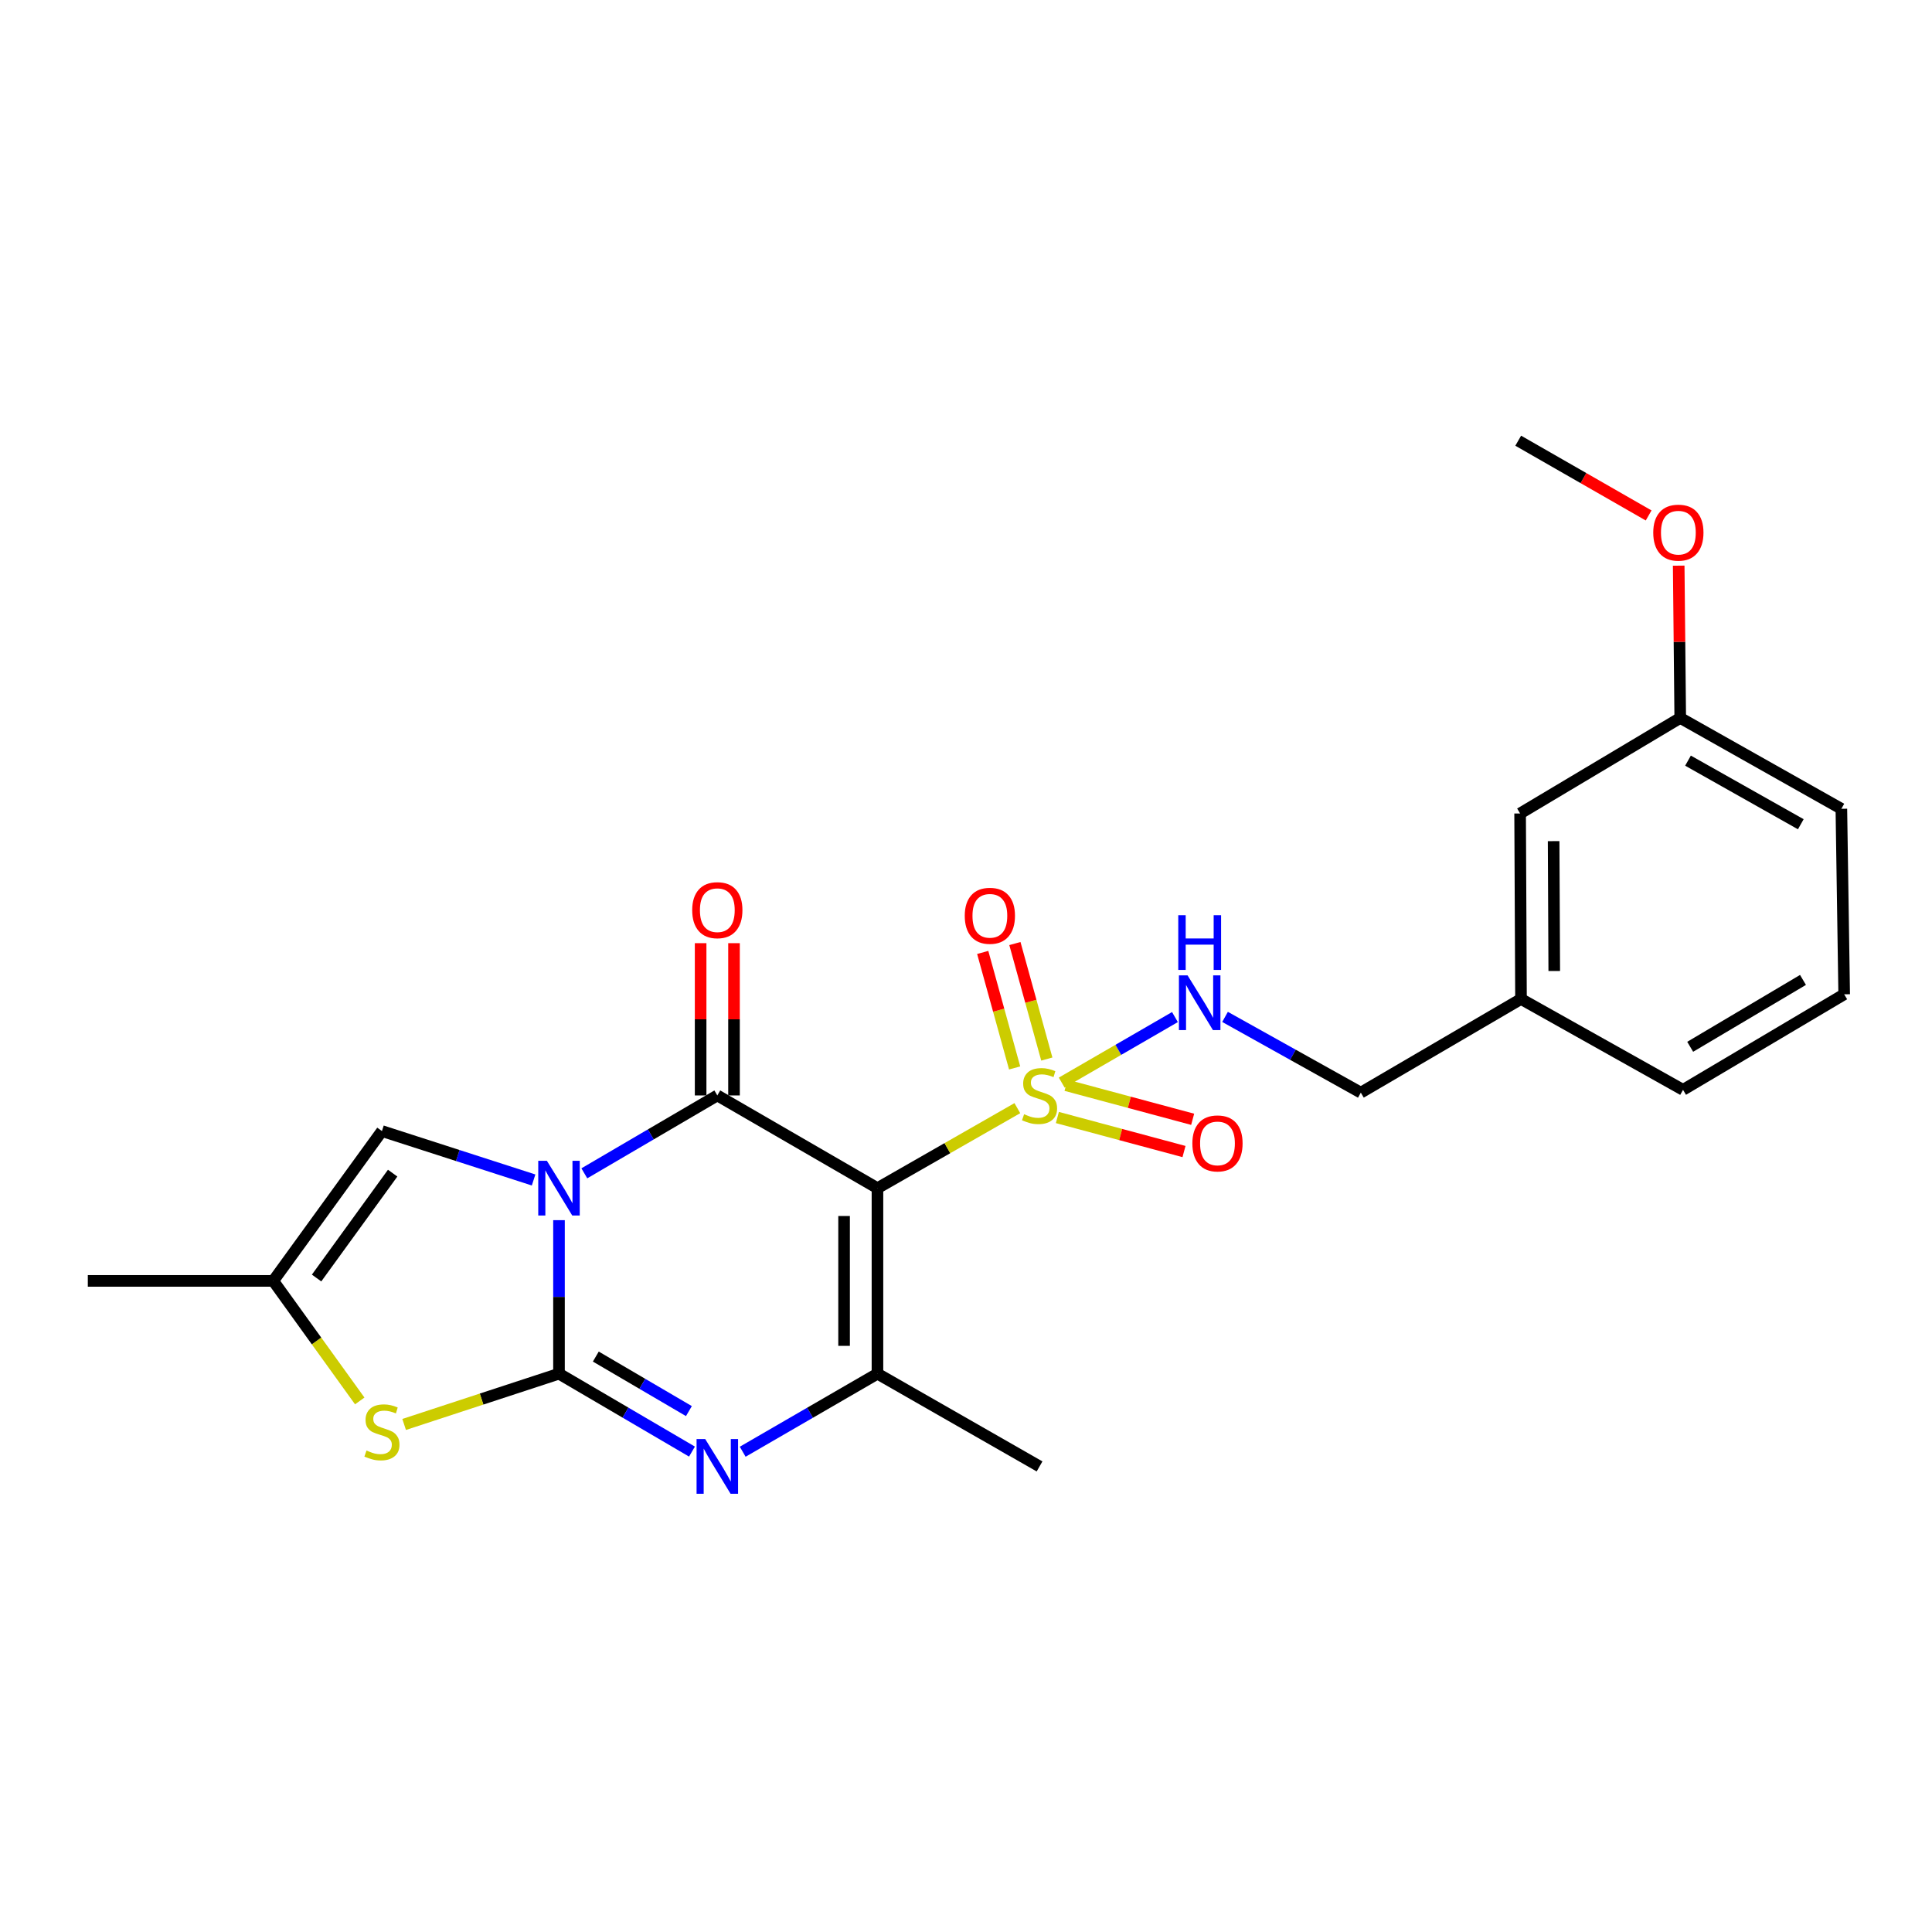 <?xml version='1.0' encoding='iso-8859-1'?>
<svg version='1.1' baseProfile='full'
              xmlns='http://www.w3.org/2000/svg'
                      xmlns:rdkit='http://www.rdkit.org/xml'
                      xmlns:xlink='http://www.w3.org/1999/xlink'
                  xml:space='preserve'
width='1000px' height='1000px' viewBox='0 0 1000 1000'>
<!-- END OF HEADER -->
<rect style='opacity:1.0;fill:#FFFFFF;stroke:none' width='1000' height='1000' x='0' y='0'> </rect>
<path class='bond-0' d='M 289.334,631.555 L 289.334,671.286' style='fill:none;fill-rule:evenodd;stroke:#0000FF;stroke-width:6px;stroke-linecap:butt;stroke-linejoin:miter;stroke-opacity:1' />
<path class='bond-0' d='M 289.334,671.286 L 289.334,711.016' style='fill:none;fill-rule:evenodd;stroke:#000000;stroke-width:6px;stroke-linecap:butt;stroke-linejoin:miter;stroke-opacity:1' />
<path class='bond-2' d='M 302.448,607.314 L 336.866,587.156' style='fill:none;fill-rule:evenodd;stroke:#0000FF;stroke-width:6px;stroke-linecap:butt;stroke-linejoin:miter;stroke-opacity:1' />
<path class='bond-2' d='M 336.866,587.156 L 371.283,566.998' style='fill:none;fill-rule:evenodd;stroke:#000000;stroke-width:6px;stroke-linecap:butt;stroke-linejoin:miter;stroke-opacity:1' />
<path class='bond-7' d='M 276.187,610.754 L 236.938,598.096' style='fill:none;fill-rule:evenodd;stroke:#0000FF;stroke-width:6px;stroke-linecap:butt;stroke-linejoin:miter;stroke-opacity:1' />
<path class='bond-7' d='M 236.938,598.096 L 197.69,585.438' style='fill:none;fill-rule:evenodd;stroke:#000000;stroke-width:6px;stroke-linecap:butt;stroke-linejoin:miter;stroke-opacity:1' />
<path class='bond-4' d='M 289.334,711.016 L 323.751,731.178' style='fill:none;fill-rule:evenodd;stroke:#000000;stroke-width:6px;stroke-linecap:butt;stroke-linejoin:miter;stroke-opacity:1' />
<path class='bond-4' d='M 323.751,731.178 L 358.169,751.34' style='fill:none;fill-rule:evenodd;stroke:#0000FF;stroke-width:6px;stroke-linecap:butt;stroke-linejoin:miter;stroke-opacity:1' />
<path class='bond-4' d='M 308.393,702.156 L 332.485,716.269' style='fill:none;fill-rule:evenodd;stroke:#000000;stroke-width:6px;stroke-linecap:butt;stroke-linejoin:miter;stroke-opacity:1' />
<path class='bond-4' d='M 332.485,716.269 L 356.577,730.382' style='fill:none;fill-rule:evenodd;stroke:#0000FF;stroke-width:6px;stroke-linecap:butt;stroke-linejoin:miter;stroke-opacity:1' />
<path class='bond-6' d='M 289.334,711.016 L 249.257,724.155' style='fill:none;fill-rule:evenodd;stroke:#000000;stroke-width:6px;stroke-linecap:butt;stroke-linejoin:miter;stroke-opacity:1' />
<path class='bond-6' d='M 249.257,724.155 L 209.181,737.295' style='fill:none;fill-rule:evenodd;stroke:#CCCC00;stroke-width:6px;stroke-linecap:butt;stroke-linejoin:miter;stroke-opacity:1' />
<path class='bond-1' d='M 454.173,614.995 L 371.283,566.998' style='fill:none;fill-rule:evenodd;stroke:#000000;stroke-width:6px;stroke-linecap:butt;stroke-linejoin:miter;stroke-opacity:1' />
<path class='bond-3' d='M 454.173,614.995 L 490.374,594.285' style='fill:none;fill-rule:evenodd;stroke:#000000;stroke-width:6px;stroke-linecap:butt;stroke-linejoin:miter;stroke-opacity:1' />
<path class='bond-3' d='M 490.374,594.285 L 526.574,573.575' style='fill:none;fill-rule:evenodd;stroke:#CCCC00;stroke-width:6px;stroke-linecap:butt;stroke-linejoin:miter;stroke-opacity:1' />
<path class='bond-5' d='M 454.173,614.995 L 454.173,711.016' style='fill:none;fill-rule:evenodd;stroke:#000000;stroke-width:6px;stroke-linecap:butt;stroke-linejoin:miter;stroke-opacity:1' />
<path class='bond-5' d='M 436.894,629.398 L 436.894,696.613' style='fill:none;fill-rule:evenodd;stroke:#000000;stroke-width:6px;stroke-linecap:butt;stroke-linejoin:miter;stroke-opacity:1' />
<path class='bond-12' d='M 379.923,566.998 L 379.923,527.591' style='fill:none;fill-rule:evenodd;stroke:#000000;stroke-width:6px;stroke-linecap:butt;stroke-linejoin:miter;stroke-opacity:1' />
<path class='bond-12' d='M 379.923,527.591 L 379.923,488.184' style='fill:none;fill-rule:evenodd;stroke:#FF0000;stroke-width:6px;stroke-linecap:butt;stroke-linejoin:miter;stroke-opacity:1' />
<path class='bond-12' d='M 362.644,566.998 L 362.644,527.591' style='fill:none;fill-rule:evenodd;stroke:#000000;stroke-width:6px;stroke-linecap:butt;stroke-linejoin:miter;stroke-opacity:1' />
<path class='bond-12' d='M 362.644,527.591 L 362.644,488.184' style='fill:none;fill-rule:evenodd;stroke:#FF0000;stroke-width:6px;stroke-linecap:butt;stroke-linejoin:miter;stroke-opacity:1' />
<path class='bond-9' d='M 549.545,560.356 L 578.847,543.394' style='fill:none;fill-rule:evenodd;stroke:#CCCC00;stroke-width:6px;stroke-linecap:butt;stroke-linejoin:miter;stroke-opacity:1' />
<path class='bond-9' d='M 578.847,543.394 L 608.148,526.432' style='fill:none;fill-rule:evenodd;stroke:#0000FF;stroke-width:6px;stroke-linecap:butt;stroke-linejoin:miter;stroke-opacity:1' />
<path class='bond-10' d='M 547.293,578.422 L 580.065,587.228' style='fill:none;fill-rule:evenodd;stroke:#CCCC00;stroke-width:6px;stroke-linecap:butt;stroke-linejoin:miter;stroke-opacity:1' />
<path class='bond-10' d='M 580.065,587.228 L 612.837,596.034' style='fill:none;fill-rule:evenodd;stroke:#FF0000;stroke-width:6px;stroke-linecap:butt;stroke-linejoin:miter;stroke-opacity:1' />
<path class='bond-10' d='M 551.777,561.735 L 584.549,570.541' style='fill:none;fill-rule:evenodd;stroke:#CCCC00;stroke-width:6px;stroke-linecap:butt;stroke-linejoin:miter;stroke-opacity:1' />
<path class='bond-10' d='M 584.549,570.541 L 617.321,579.348' style='fill:none;fill-rule:evenodd;stroke:#FF0000;stroke-width:6px;stroke-linecap:butt;stroke-linejoin:miter;stroke-opacity:1' />
<path class='bond-11' d='M 541.829,548.163 L 533.569,518.27' style='fill:none;fill-rule:evenodd;stroke:#CCCC00;stroke-width:6px;stroke-linecap:butt;stroke-linejoin:miter;stroke-opacity:1' />
<path class='bond-11' d='M 533.569,518.27 L 525.309,488.377' style='fill:none;fill-rule:evenodd;stroke:#FF0000;stroke-width:6px;stroke-linecap:butt;stroke-linejoin:miter;stroke-opacity:1' />
<path class='bond-11' d='M 525.175,552.765 L 516.914,522.872' style='fill:none;fill-rule:evenodd;stroke:#CCCC00;stroke-width:6px;stroke-linecap:butt;stroke-linejoin:miter;stroke-opacity:1' />
<path class='bond-11' d='M 516.914,522.872 L 508.654,492.979' style='fill:none;fill-rule:evenodd;stroke:#FF0000;stroke-width:6px;stroke-linecap:butt;stroke-linejoin:miter;stroke-opacity:1' />
<path class='bond-25' d='M 384.418,751.415 L 419.295,731.216' style='fill:none;fill-rule:evenodd;stroke:#0000FF;stroke-width:6px;stroke-linecap:butt;stroke-linejoin:miter;stroke-opacity:1' />
<path class='bond-25' d='M 419.295,731.216 L 454.173,711.016' style='fill:none;fill-rule:evenodd;stroke:#000000;stroke-width:6px;stroke-linecap:butt;stroke-linejoin:miter;stroke-opacity:1' />
<path class='bond-14' d='M 454.173,711.016 L 538.071,759.022' style='fill:none;fill-rule:evenodd;stroke:#000000;stroke-width:6px;stroke-linecap:butt;stroke-linejoin:miter;stroke-opacity:1' />
<path class='bond-24' d='M 186.204,725.121 L 163.821,694.056' style='fill:none;fill-rule:evenodd;stroke:#CCCC00;stroke-width:6px;stroke-linecap:butt;stroke-linejoin:miter;stroke-opacity:1' />
<path class='bond-24' d='M 163.821,694.056 L 141.438,662.991' style='fill:none;fill-rule:evenodd;stroke:#000000;stroke-width:6px;stroke-linecap:butt;stroke-linejoin:miter;stroke-opacity:1' />
<path class='bond-8' d='M 197.69,585.438 L 141.438,662.991' style='fill:none;fill-rule:evenodd;stroke:#000000;stroke-width:6px;stroke-linecap:butt;stroke-linejoin:miter;stroke-opacity:1' />
<path class='bond-8' d='M 203.239,607.216 L 163.862,661.503' style='fill:none;fill-rule:evenodd;stroke:#000000;stroke-width:6px;stroke-linecap:butt;stroke-linejoin:miter;stroke-opacity:1' />
<path class='bond-19' d='M 141.438,662.991 L 45.455,662.991' style='fill:none;fill-rule:evenodd;stroke:#000000;stroke-width:6px;stroke-linecap:butt;stroke-linejoin:miter;stroke-opacity:1' />
<path class='bond-13' d='M 634.079,526.344 L 669.219,545.946' style='fill:none;fill-rule:evenodd;stroke:#0000FF;stroke-width:6px;stroke-linecap:butt;stroke-linejoin:miter;stroke-opacity:1' />
<path class='bond-13' d='M 669.219,545.946 L 704.359,565.549' style='fill:none;fill-rule:evenodd;stroke:#000000;stroke-width:6px;stroke-linecap:butt;stroke-linejoin:miter;stroke-opacity:1' />
<path class='bond-16' d='M 704.359,565.549 L 787.268,517.072' style='fill:none;fill-rule:evenodd;stroke:#000000;stroke-width:6px;stroke-linecap:butt;stroke-linejoin:miter;stroke-opacity:1' />
<path class='bond-15' d='M 786.808,421.051 L 787.268,517.072' style='fill:none;fill-rule:evenodd;stroke:#000000;stroke-width:6px;stroke-linecap:butt;stroke-linejoin:miter;stroke-opacity:1' />
<path class='bond-15' d='M 804.155,435.371 L 804.478,502.586' style='fill:none;fill-rule:evenodd;stroke:#000000;stroke-width:6px;stroke-linecap:butt;stroke-linejoin:miter;stroke-opacity:1' />
<path class='bond-17' d='M 786.808,421.051 L 869.688,371.605' style='fill:none;fill-rule:evenodd;stroke:#000000;stroke-width:6px;stroke-linecap:butt;stroke-linejoin:miter;stroke-opacity:1' />
<path class='bond-21' d='M 787.268,517.072 L 871.137,564.099' style='fill:none;fill-rule:evenodd;stroke:#000000;stroke-width:6px;stroke-linecap:butt;stroke-linejoin:miter;stroke-opacity:1' />
<path class='bond-18' d='M 869.688,371.605 L 869.29,332.193' style='fill:none;fill-rule:evenodd;stroke:#000000;stroke-width:6px;stroke-linecap:butt;stroke-linejoin:miter;stroke-opacity:1' />
<path class='bond-18' d='M 869.29,332.193 L 868.892,292.781' style='fill:none;fill-rule:evenodd;stroke:#FF0000;stroke-width:6px;stroke-linecap:butt;stroke-linejoin:miter;stroke-opacity:1' />
<path class='bond-26' d='M 869.688,371.605 L 953.086,418.632' style='fill:none;fill-rule:evenodd;stroke:#000000;stroke-width:6px;stroke-linecap:butt;stroke-linejoin:miter;stroke-opacity:1' />
<path class='bond-26' d='M 873.711,393.71 L 932.09,426.628' style='fill:none;fill-rule:evenodd;stroke:#000000;stroke-width:6px;stroke-linecap:butt;stroke-linejoin:miter;stroke-opacity:1' />
<path class='bond-23' d='M 853.33,266.8 L 819.579,247.452' style='fill:none;fill-rule:evenodd;stroke:#FF0000;stroke-width:6px;stroke-linecap:butt;stroke-linejoin:miter;stroke-opacity:1' />
<path class='bond-23' d='M 819.579,247.452 L 785.828,228.105' style='fill:none;fill-rule:evenodd;stroke:#000000;stroke-width:6px;stroke-linecap:butt;stroke-linejoin:miter;stroke-opacity:1' />
<path class='bond-20' d='M 954.545,514.653 L 871.137,564.099' style='fill:none;fill-rule:evenodd;stroke:#000000;stroke-width:6px;stroke-linecap:butt;stroke-linejoin:miter;stroke-opacity:1' />
<path class='bond-20' d='M 933.223,507.207 L 874.837,541.819' style='fill:none;fill-rule:evenodd;stroke:#000000;stroke-width:6px;stroke-linecap:butt;stroke-linejoin:miter;stroke-opacity:1' />
<path class='bond-22' d='M 954.545,514.653 L 953.086,418.632' style='fill:none;fill-rule:evenodd;stroke:#000000;stroke-width:6px;stroke-linecap:butt;stroke-linejoin:miter;stroke-opacity:1' />
<path  class='atom-0' d='M 283.074 600.835
L 292.354 615.835
Q 293.274 617.315, 294.754 619.995
Q 296.234 622.675, 296.314 622.835
L 296.314 600.835
L 300.074 600.835
L 300.074 629.155
L 296.194 629.155
L 286.234 612.755
Q 285.074 610.835, 283.834 608.635
Q 282.634 606.435, 282.274 605.755
L 282.274 629.155
L 278.594 629.155
L 278.594 600.835
L 283.074 600.835
' fill='#0000FF'/>
<path  class='atom-4' d='M 530.071 576.718
Q 530.391 576.838, 531.711 577.398
Q 533.031 577.958, 534.471 578.318
Q 535.951 578.638, 537.391 578.638
Q 540.071 578.638, 541.631 577.358
Q 543.191 576.038, 543.191 573.758
Q 543.191 572.198, 542.391 571.238
Q 541.631 570.278, 540.431 569.758
Q 539.231 569.238, 537.231 568.638
Q 534.711 567.878, 533.191 567.158
Q 531.711 566.438, 530.631 564.918
Q 529.591 563.398, 529.591 560.838
Q 529.591 557.278, 531.991 555.078
Q 534.431 552.878, 539.231 552.878
Q 542.511 552.878, 546.231 554.438
L 545.311 557.518
Q 541.911 556.118, 539.351 556.118
Q 536.591 556.118, 535.071 557.278
Q 533.551 558.398, 533.591 560.358
Q 533.591 561.878, 534.351 562.798
Q 535.151 563.718, 536.271 564.238
Q 537.431 564.758, 539.351 565.358
Q 541.911 566.158, 543.431 566.958
Q 544.951 567.758, 546.031 569.398
Q 547.151 570.998, 547.151 573.758
Q 547.151 577.678, 544.511 579.798
Q 541.911 581.878, 537.551 581.878
Q 535.031 581.878, 533.111 581.318
Q 531.231 580.798, 528.991 579.878
L 530.071 576.718
' fill='#CCCC00'/>
<path  class='atom-5' d='M 365.023 744.862
L 374.303 759.862
Q 375.223 761.342, 376.703 764.022
Q 378.183 766.702, 378.263 766.862
L 378.263 744.862
L 382.023 744.862
L 382.023 773.182
L 378.143 773.182
L 368.183 756.782
Q 367.023 754.862, 365.783 752.662
Q 364.583 750.462, 364.223 749.782
L 364.223 773.182
L 360.543 773.182
L 360.543 744.862
L 365.023 744.862
' fill='#0000FF'/>
<path  class='atom-7' d='M 189.69 750.782
Q 190.01 750.902, 191.33 751.462
Q 192.65 752.022, 194.09 752.382
Q 195.57 752.702, 197.01 752.702
Q 199.69 752.702, 201.25 751.422
Q 202.81 750.102, 202.81 747.822
Q 202.81 746.262, 202.01 745.302
Q 201.25 744.342, 200.05 743.822
Q 198.85 743.302, 196.85 742.702
Q 194.33 741.942, 192.81 741.222
Q 191.33 740.502, 190.25 738.982
Q 189.21 737.462, 189.21 734.902
Q 189.21 731.342, 191.61 729.142
Q 194.05 726.942, 198.85 726.942
Q 202.13 726.942, 205.85 728.502
L 204.93 731.582
Q 201.53 730.182, 198.97 730.182
Q 196.21 730.182, 194.69 731.342
Q 193.17 732.462, 193.21 734.422
Q 193.21 735.942, 193.97 736.862
Q 194.77 737.782, 195.89 738.302
Q 197.05 738.822, 198.97 739.422
Q 201.53 740.222, 203.05 741.022
Q 204.57 741.822, 205.65 743.462
Q 206.77 745.062, 206.77 747.822
Q 206.77 751.742, 204.13 753.862
Q 201.53 755.942, 197.17 755.942
Q 194.65 755.942, 192.73 755.382
Q 190.85 754.862, 188.61 753.942
L 189.69 750.782
' fill='#CCCC00'/>
<path  class='atom-10' d='M 614.691 504.861
L 623.971 519.861
Q 624.891 521.341, 626.371 524.021
Q 627.851 526.701, 627.931 526.861
L 627.931 504.861
L 631.691 504.861
L 631.691 533.181
L 627.811 533.181
L 617.851 516.781
Q 616.691 514.861, 615.451 512.661
Q 614.251 510.461, 613.891 509.781
L 613.891 533.181
L 610.211 533.181
L 610.211 504.861
L 614.691 504.861
' fill='#0000FF'/>
<path  class='atom-10' d='M 609.871 473.709
L 613.711 473.709
L 613.711 485.749
L 628.191 485.749
L 628.191 473.709
L 632.031 473.709
L 632.031 502.029
L 628.191 502.029
L 628.191 488.949
L 613.711 488.949
L 613.711 502.029
L 609.871 502.029
L 609.871 473.709
' fill='#0000FF'/>
<path  class='atom-11' d='M 617.166 591.825
Q 617.166 585.025, 620.526 581.225
Q 623.886 577.425, 630.166 577.425
Q 636.446 577.425, 639.806 581.225
Q 643.166 585.025, 643.166 591.825
Q 643.166 598.705, 639.766 602.625
Q 636.366 606.505, 630.166 606.505
Q 623.926 606.505, 620.526 602.625
Q 617.166 598.745, 617.166 591.825
M 630.166 603.305
Q 634.486 603.305, 636.806 600.425
Q 639.166 597.505, 639.166 591.825
Q 639.166 586.265, 636.806 583.465
Q 634.486 580.625, 630.166 580.625
Q 625.846 580.625, 623.486 583.425
Q 621.166 586.225, 621.166 591.825
Q 621.166 597.545, 623.486 600.425
Q 625.846 603.305, 630.166 603.305
' fill='#FF0000'/>
<path  class='atom-12' d='M 499.354 474.013
Q 499.354 467.213, 502.714 463.413
Q 506.074 459.613, 512.354 459.613
Q 518.634 459.613, 521.994 463.413
Q 525.354 467.213, 525.354 474.013
Q 525.354 480.893, 521.954 484.813
Q 518.554 488.693, 512.354 488.693
Q 506.114 488.693, 502.714 484.813
Q 499.354 480.933, 499.354 474.013
M 512.354 485.493
Q 516.674 485.493, 518.994 482.613
Q 521.354 479.693, 521.354 474.013
Q 521.354 468.453, 518.994 465.653
Q 516.674 462.813, 512.354 462.813
Q 508.034 462.813, 505.674 465.613
Q 503.354 468.413, 503.354 474.013
Q 503.354 479.733, 505.674 482.613
Q 508.034 485.493, 512.354 485.493
' fill='#FF0000'/>
<path  class='atom-13' d='M 358.283 471.105
Q 358.283 464.305, 361.643 460.505
Q 365.003 456.705, 371.283 456.705
Q 377.563 456.705, 380.923 460.505
Q 384.283 464.305, 384.283 471.105
Q 384.283 477.985, 380.883 481.905
Q 377.483 485.785, 371.283 485.785
Q 365.043 485.785, 361.643 481.905
Q 358.283 478.025, 358.283 471.105
M 371.283 482.585
Q 375.603 482.585, 377.923 479.705
Q 380.283 476.785, 380.283 471.105
Q 380.283 465.545, 377.923 462.745
Q 375.603 459.905, 371.283 459.905
Q 366.963 459.905, 364.603 462.705
Q 362.283 465.505, 362.283 471.105
Q 362.283 476.825, 364.603 479.705
Q 366.963 482.585, 371.283 482.585
' fill='#FF0000'/>
<path  class='atom-19' d='M 855.718 275.701
Q 855.718 268.901, 859.078 265.101
Q 862.438 261.301, 868.718 261.301
Q 874.998 261.301, 878.358 265.101
Q 881.718 268.901, 881.718 275.701
Q 881.718 282.581, 878.318 286.501
Q 874.918 290.381, 868.718 290.381
Q 862.478 290.381, 859.078 286.501
Q 855.718 282.621, 855.718 275.701
M 868.718 287.181
Q 873.038 287.181, 875.358 284.301
Q 877.718 281.381, 877.718 275.701
Q 877.718 270.141, 875.358 267.341
Q 873.038 264.501, 868.718 264.501
Q 864.398 264.501, 862.038 267.301
Q 859.718 270.101, 859.718 275.701
Q 859.718 281.421, 862.038 284.301
Q 864.398 287.181, 868.718 287.181
' fill='#FF0000'/>
</svg>
